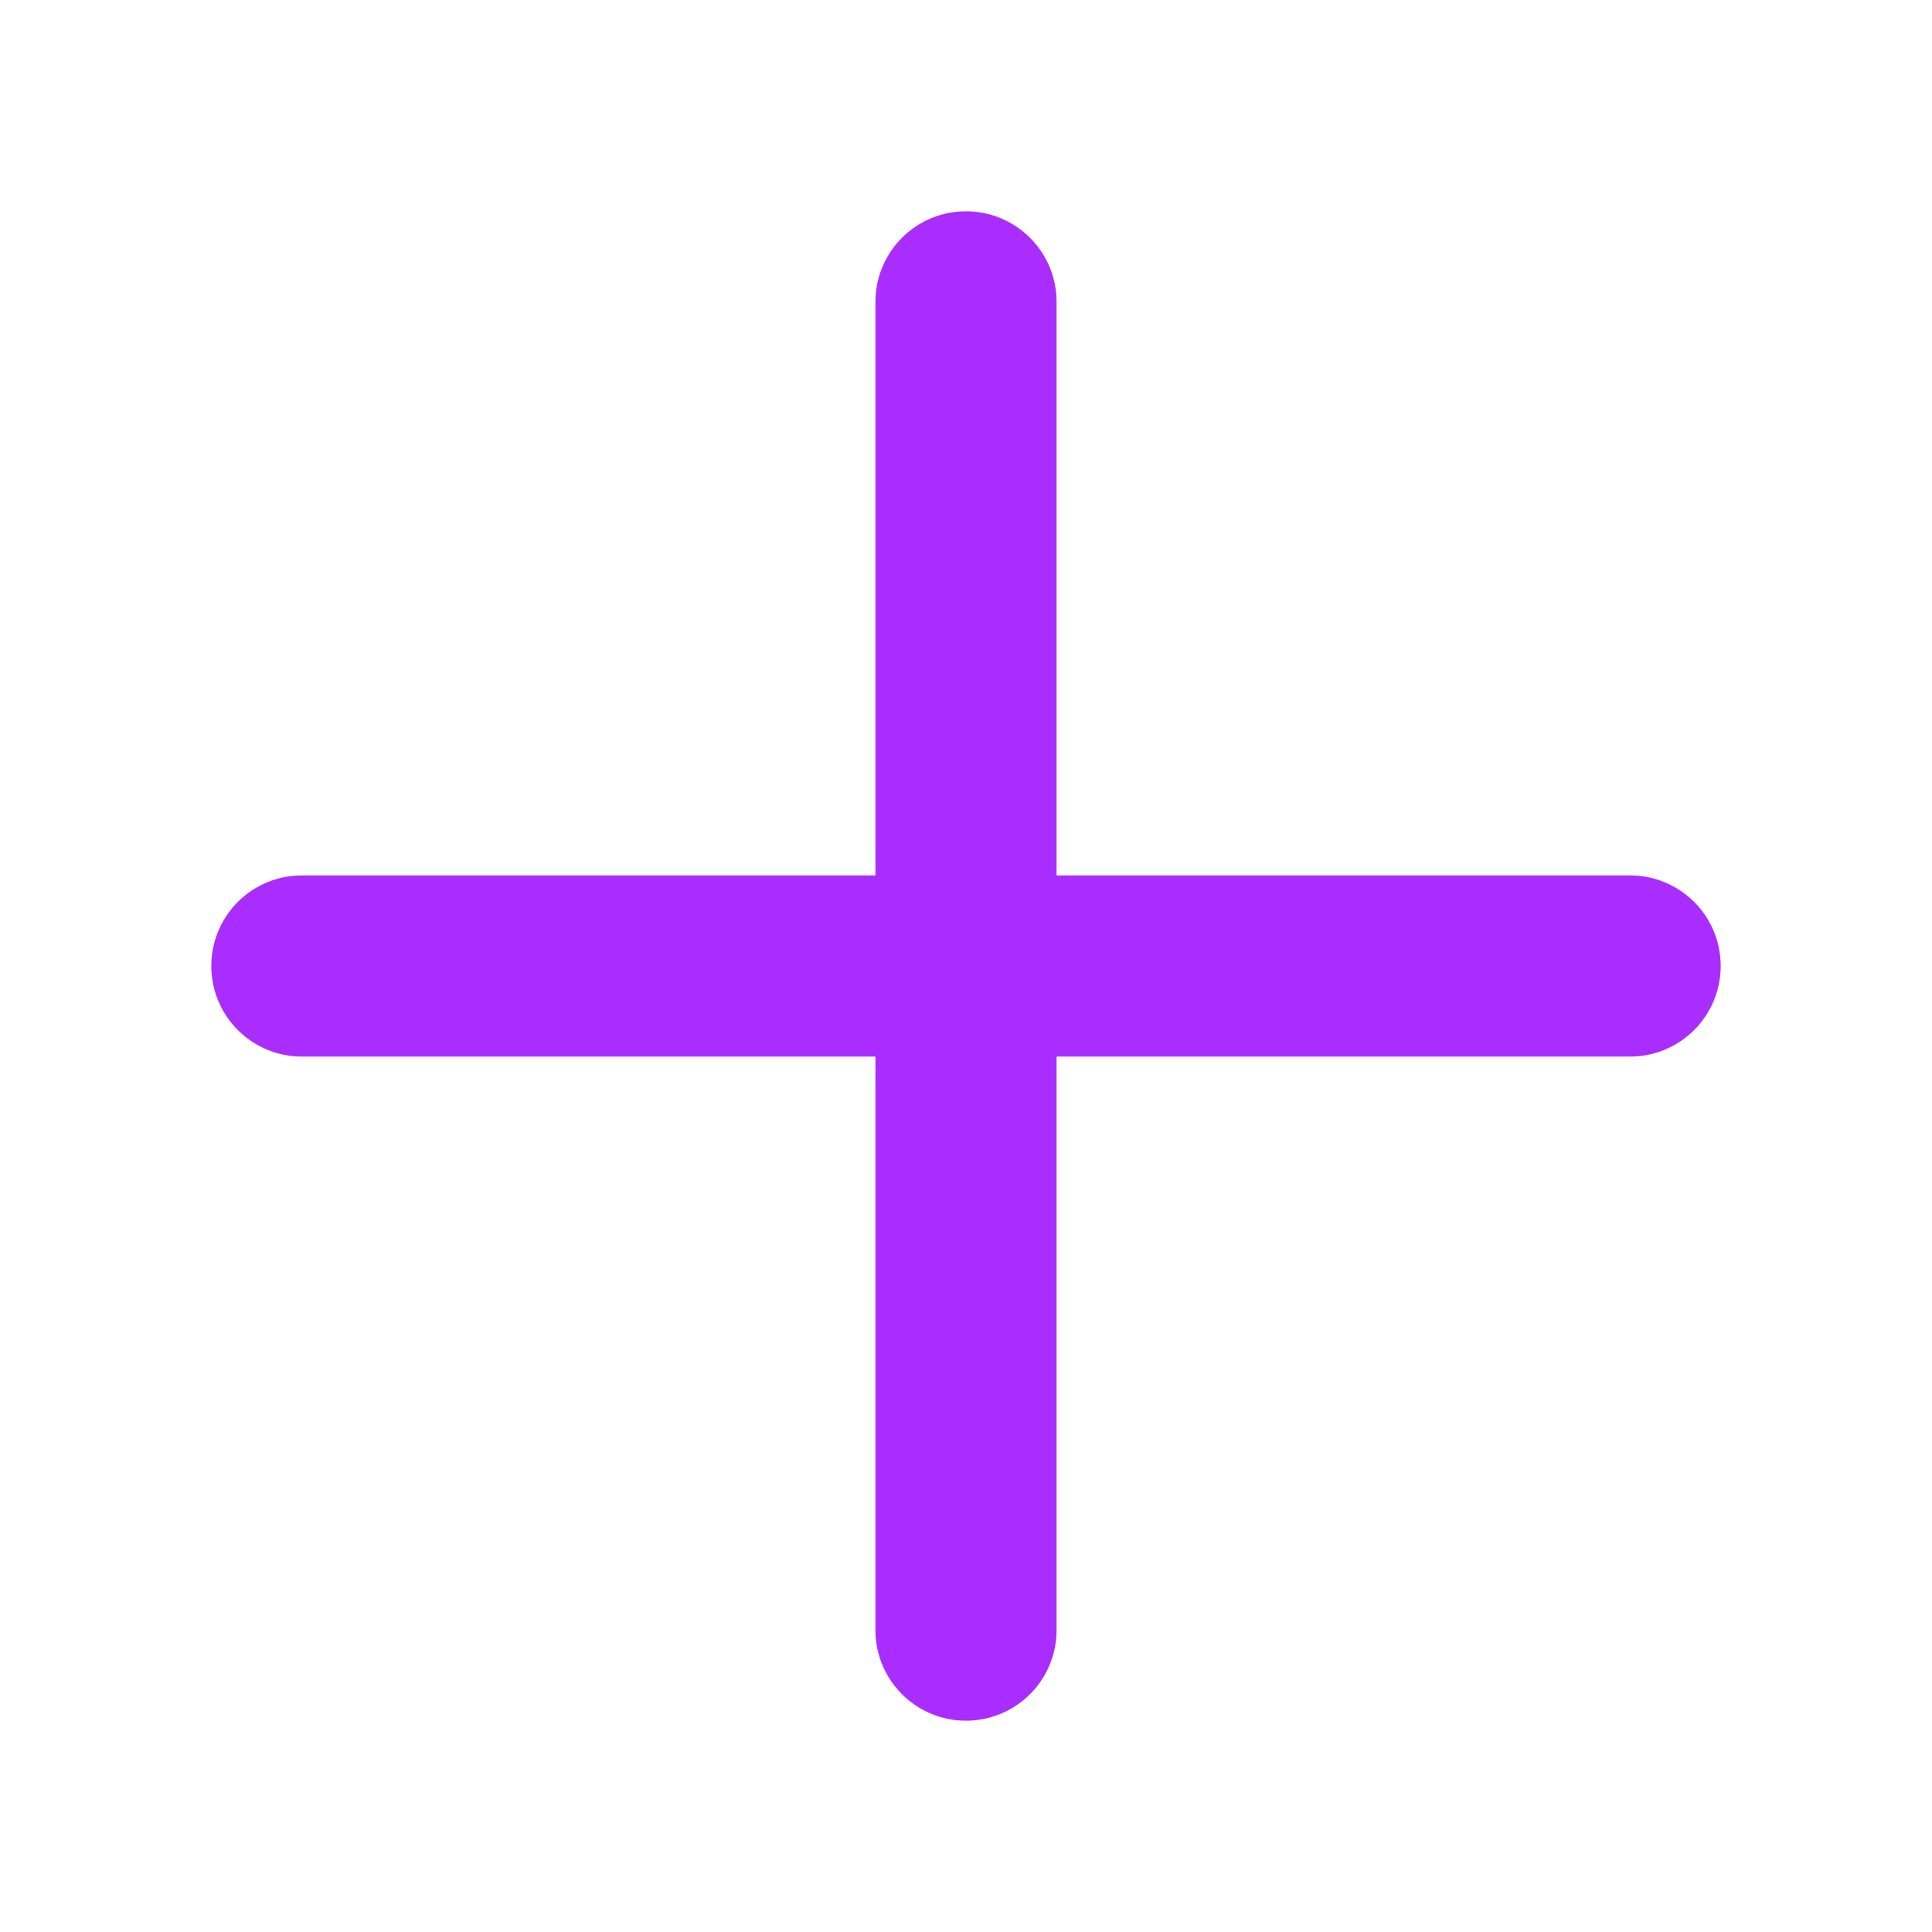 <svg xmlns="http://www.w3.org/2000/svg" width="1em" height="1em" viewBox="0 0 256 256">
<path fill="#A92DFF" d="M228 128a12 12 0 0 1-12 12h-76v76a12 12 0 0 1-24 0v-76H40a12 12 0 0 1 0-24h76V40a12 12 0 0 1 24 0v76h76a12 12 0 0 1 12 12"/></svg>
